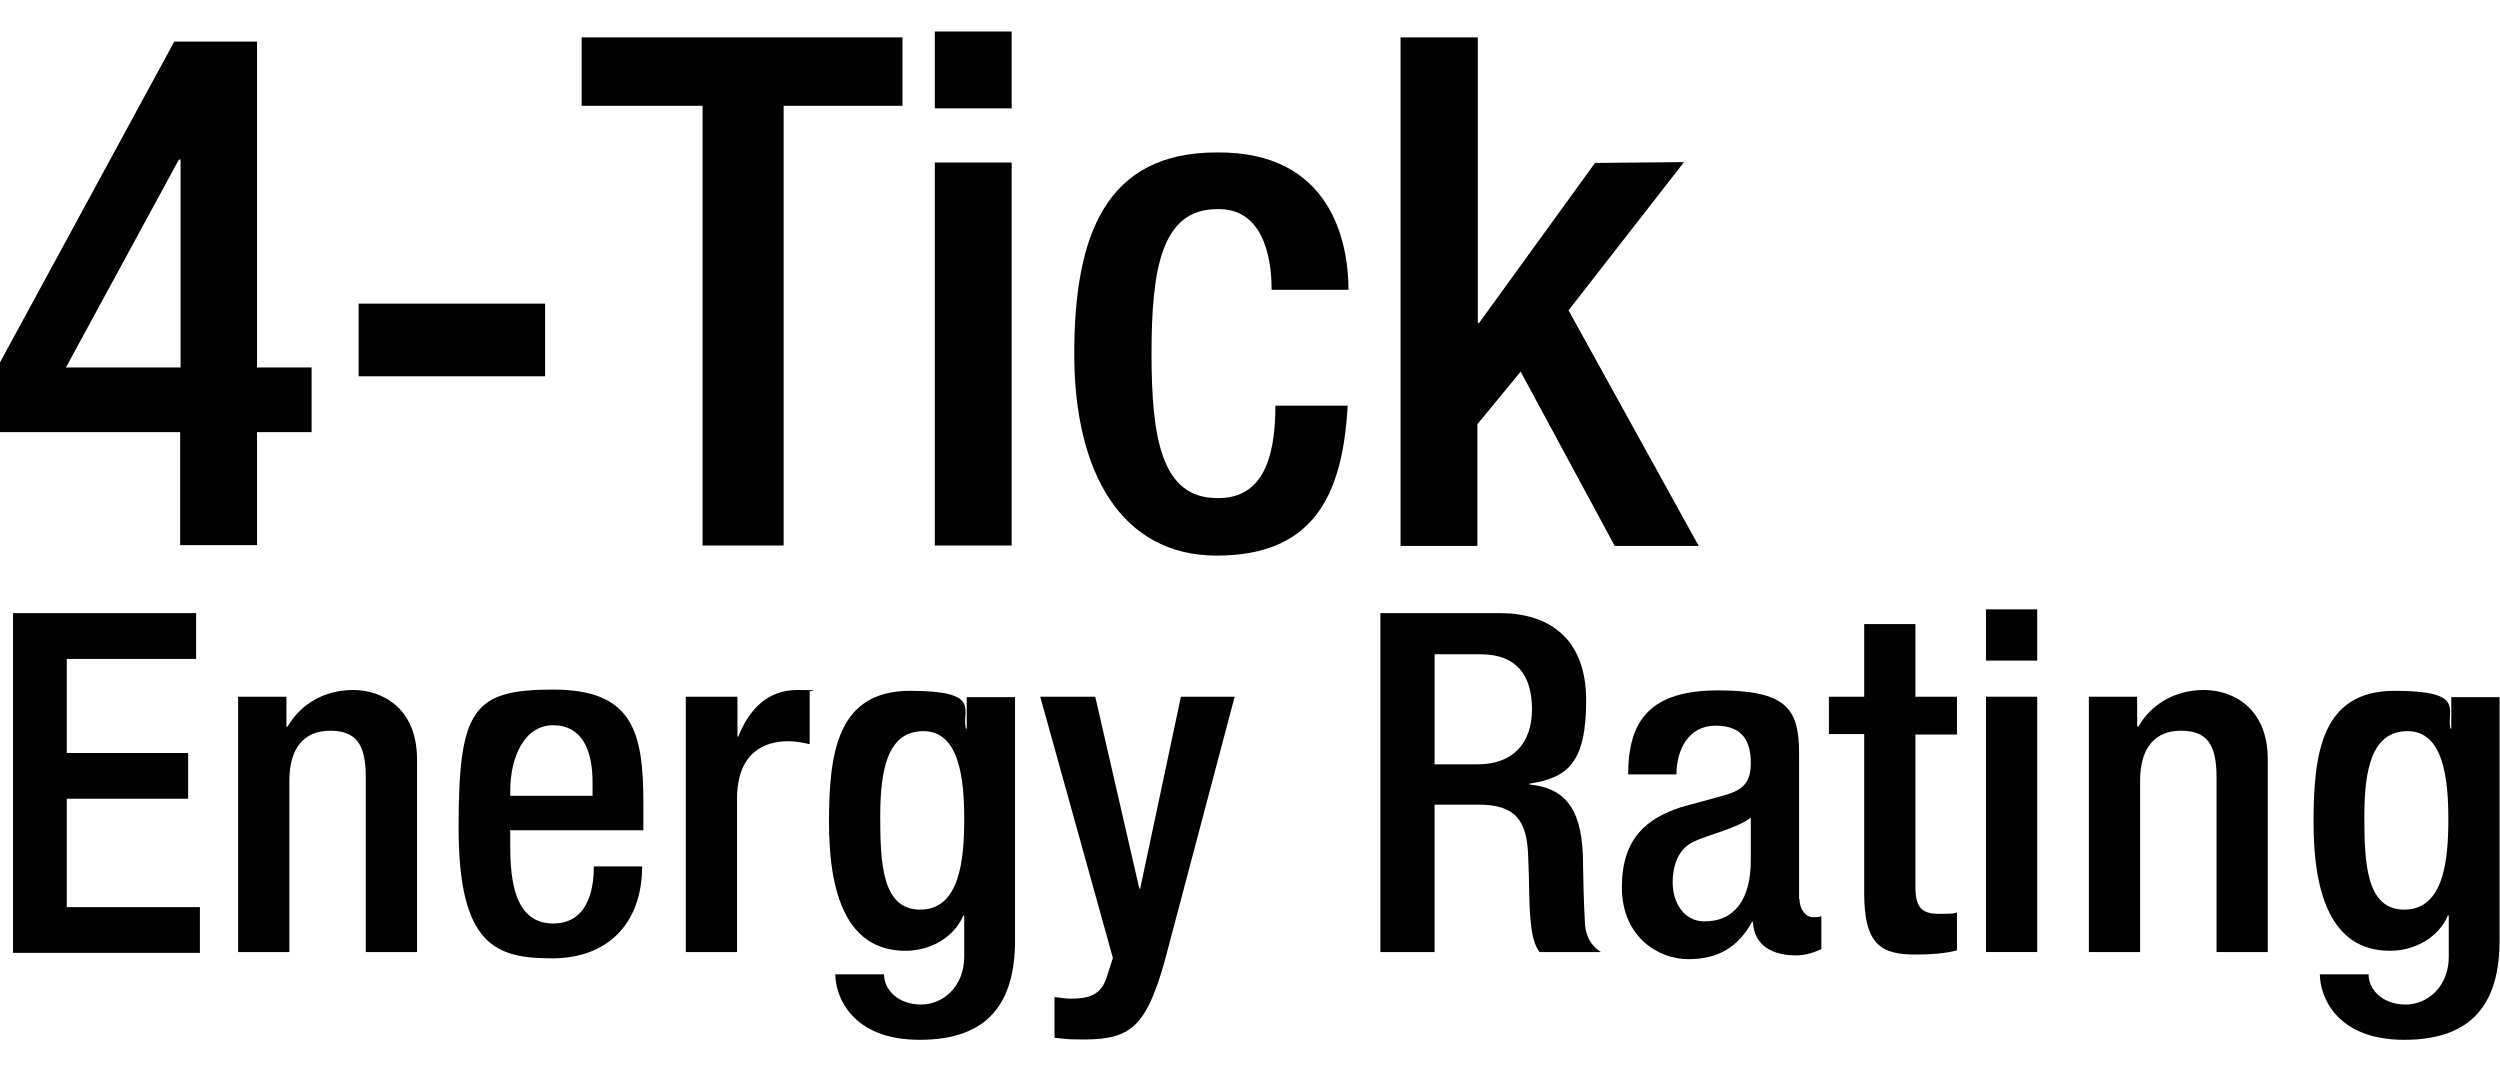 <?xml version="1.0" encoding="UTF-8"?>
<svg id="Ebene_1" data-name="Ebene 1" xmlns="http://www.w3.org/2000/svg" version="1.1" viewBox="0 0 595.3 255.1">
  <defs>
    <style>
      .cls-1 {
        fill: #010101;
        stroke-width: 0px;
      }
    </style>
  </defs>
  <path class="cls-1" d="M0,86.3L41.5,9.9h19.7v77.6h13v15.4h-13v26.9h-18.3v-26.9H0v-16.6ZM42.9,38h-.3l-26.9,49.5h27.3v-49.5Z"/>
  <path class="cls-1" d="M85.4,72.3h44.4v17.3h-44.4v-17.3Z"/>
  <path class="cls-1" d="M167.3,25.2h-28.8V8.9h76.4v16.3h-28.3v104.7h-19.3V25.2Z"/>
  <path class="cls-1" d="M222.6,7.5h18.3v18.3h-18.3V7.5ZM222.6,38.7h18.3v91.2h-18.3V38.7Z"/>
  <path class="cls-1" d="M320.9,96.7c-1.2,21.9-8.6,35.6-31.2,35.6s-33.9-19.7-33.9-48,7.5-48,33.9-48c27.3-.3,31.4,21.4,31.4,32.7h-18.3c0-8.5-2.4-19.5-13-19.2-13.2,0-15.6,14.2-15.6,34.4s2.4,34.4,15.6,34.4c10.2.2,13.9-8.3,13.9-22h17.3Z"/>
  <path class="cls-1" d="M333.6,8.9h18.3v68h.3l27.6-38.1,21.2-.2-27.5,35.3,31,56.1h-20l-22.4-41.5-10.3,12.5v29h-18.3V8.9Z"/>
  <path class="cls-1" d="M3.1,146h43.6v10.9h-30.8v22.4h28.9v10.9h-28.9v25.8h31.7v10.9H3.1v-80.7Z"/>
  <path class="cls-1" d="M56.7,165.9h11.5v7.1h.3c3.1-5.4,8.8-8.7,15.6-8.7s15.2,4.2,15.2,16.5v45.9h-12.2v-41.7c0-7.9-2.4-11-8.5-11s-9.7,4-9.7,11.9v40.8h-12.2v-60.8Z"/>
  <path class="cls-1" d="M121.5,197.9v3.5c0,8.1,1,18.5,10.2,18.5s9.7-10,9.7-13.6h11.5c0,13.5-8.1,21.9-21.4,21.9s-22.3-2.9-22.3-31.1,3.4-32.9,22.5-32.9,21.5,10.2,21.5,27.1v6.4h-31.8ZM141.1,189.6v-3.3c0-7.7-2.5-13.6-9.4-13.6s-10.2,7.7-10.2,15.6v1.2h19.6Z"/>
  <path class="cls-1" d="M163.4,165.9h12.2v9.5h.2c2.7-6.8,7.2-11.1,14.1-11.1s2.1.2,2.9.5v12.4c-.9-.2-3.1-.7-5.1-.7-5.5,0-12.2,2.5-12.2,13.8v36.4h-12.2v-60.8Z"/>
  <path class="cls-1" d="M210.5,232c0,3.7,3.4,7.2,8.8,7.2s10.3-4.4,10.3-11.4v-9.8h-.2c-2.3,5.3-7.9,8.4-13.8,8.4-14.2,0-18.2-14-18.2-30.6s2-31.3,19.3-31.3,12.2,4.6,13.3,9h.2v-7.5h11.5v57.9c0,14.8-6.3,23.7-22.7,23.7s-20.1-10.6-20.1-15.6h11.5ZM219.1,216.6c9.5,0,10.5-12,10.5-21.6s-1.2-20.9-9.7-20.9-10.3,9-10.3,20.3.5,22.2,9.5,22.2Z"/>
  <path class="cls-1" d="M260.8,165.9l10.5,45.7h.2l9.7-45.7h12.8l-16.7,63.1c-4.7,16.6-8.7,18.8-21.3,18.5-1.6,0-3.3-.2-4.9-.4v-9.7c1.4.2,2.6.4,4,.4,4.2,0,6.9-.9,8.3-4.7l1.6-5-17.3-62.2h13.1Z"/>
  <path class="cls-1" d="M328.7,146h28.5c11.3,0,20.5,5.7,20.5,20.8s-4.6,18.4-13.5,19.8v.2c8,.8,12.2,5.2,12.7,16.5.1,5.2.2,11.5.5,16.4.2,4,2.1,5.9,3.8,7h-14.6c-1.2-1.5-1.8-4-2.1-7.1-.5-4.9-.3-9.4-.6-15.3-.2-8.8-2.9-12.7-11.8-12.7h-10.5v35.1h-12.9v-80.7ZM351.9,182c8.3,0,12.9-5,12.9-13.1s-3.7-13.1-12.2-13.1h-11v26.2h10.3Z"/>
  <path class="cls-1" d="M428.5,214.1c0,2.3,1.4,4.3,3.2,4.3s1.6-.1,2-.3v7.9c-1.5.7-3.6,1.5-6,1.5-5.4,0-10-2.1-10.3-8h-.2c-3.3,6-8,8.9-15.2,8.9s-15.8-5.4-15.8-17.1,5.9-16.4,14.1-19.1l9.5-2.6c4.4-1.2,7.1-2.5,7.1-7.8s-1.9-9-8.4-9-9.3,5.8-9.3,11.6h-11.5c0-12.9,5.3-20,21.4-20s19.3,4.2,19.3,14.9v34.8ZM416.9,194.7c-3.2,2.5-9.9,4-13.6,5.7-3.5,1.7-5,5.3-5,9.8s2.5,9.2,7.6,9.2c7.3,0,11-5.5,11-14.5v-10.2Z"/>
  <path class="cls-1" d="M435.5,165.9h8.4v-17.3h12.2v17.3h9.9v9h-9.9v36.3c0,4.7,1.4,6.4,5.5,6.4s3.3-.1,4.4-.3v9c-2.6.7-6,1-9.8,1-8.3,0-12.3-2.3-12.3-14.7v-37.8h-8.4v-9Z"/>
  <path class="cls-1" d="M472.9,145.1h12.2v12.2h-12.2v-12.2ZM472.9,165.9h12.2v60.8h-12.2v-60.8Z"/>
  <path class="cls-1" d="M497.4,165.9h11.5v7.1h.3c3.1-5.4,8.8-8.7,15.6-8.7s15.2,4.2,15.2,16.5v45.9h-12.2v-41.7c0-7.9-2.4-11-8.5-11s-9.7,4-9.7,11.9v40.8h-12.2v-60.8Z"/>
  <path class="cls-1" d="M564,232c0,3.7,3.4,7.2,8.8,7.2s10.3-4.4,10.3-11.4v-9.8h-.2c-2.3,5.3-7.9,8.4-13.8,8.4-14.2,0-18.2-14-18.2-30.6s2-31.3,19.3-31.3,12.2,4.6,13.3,9h.2v-7.5h11.5v57.9c0,14.8-6.3,23.7-22.7,23.7s-20.1-10.6-20.1-15.6h11.5ZM572.5,216.6c9.5,0,10.5-12,10.5-21.6s-1.2-20.9-9.7-20.9-10.3,9-10.3,20.3.5,22.2,9.5,22.2Z"/>
</svg>